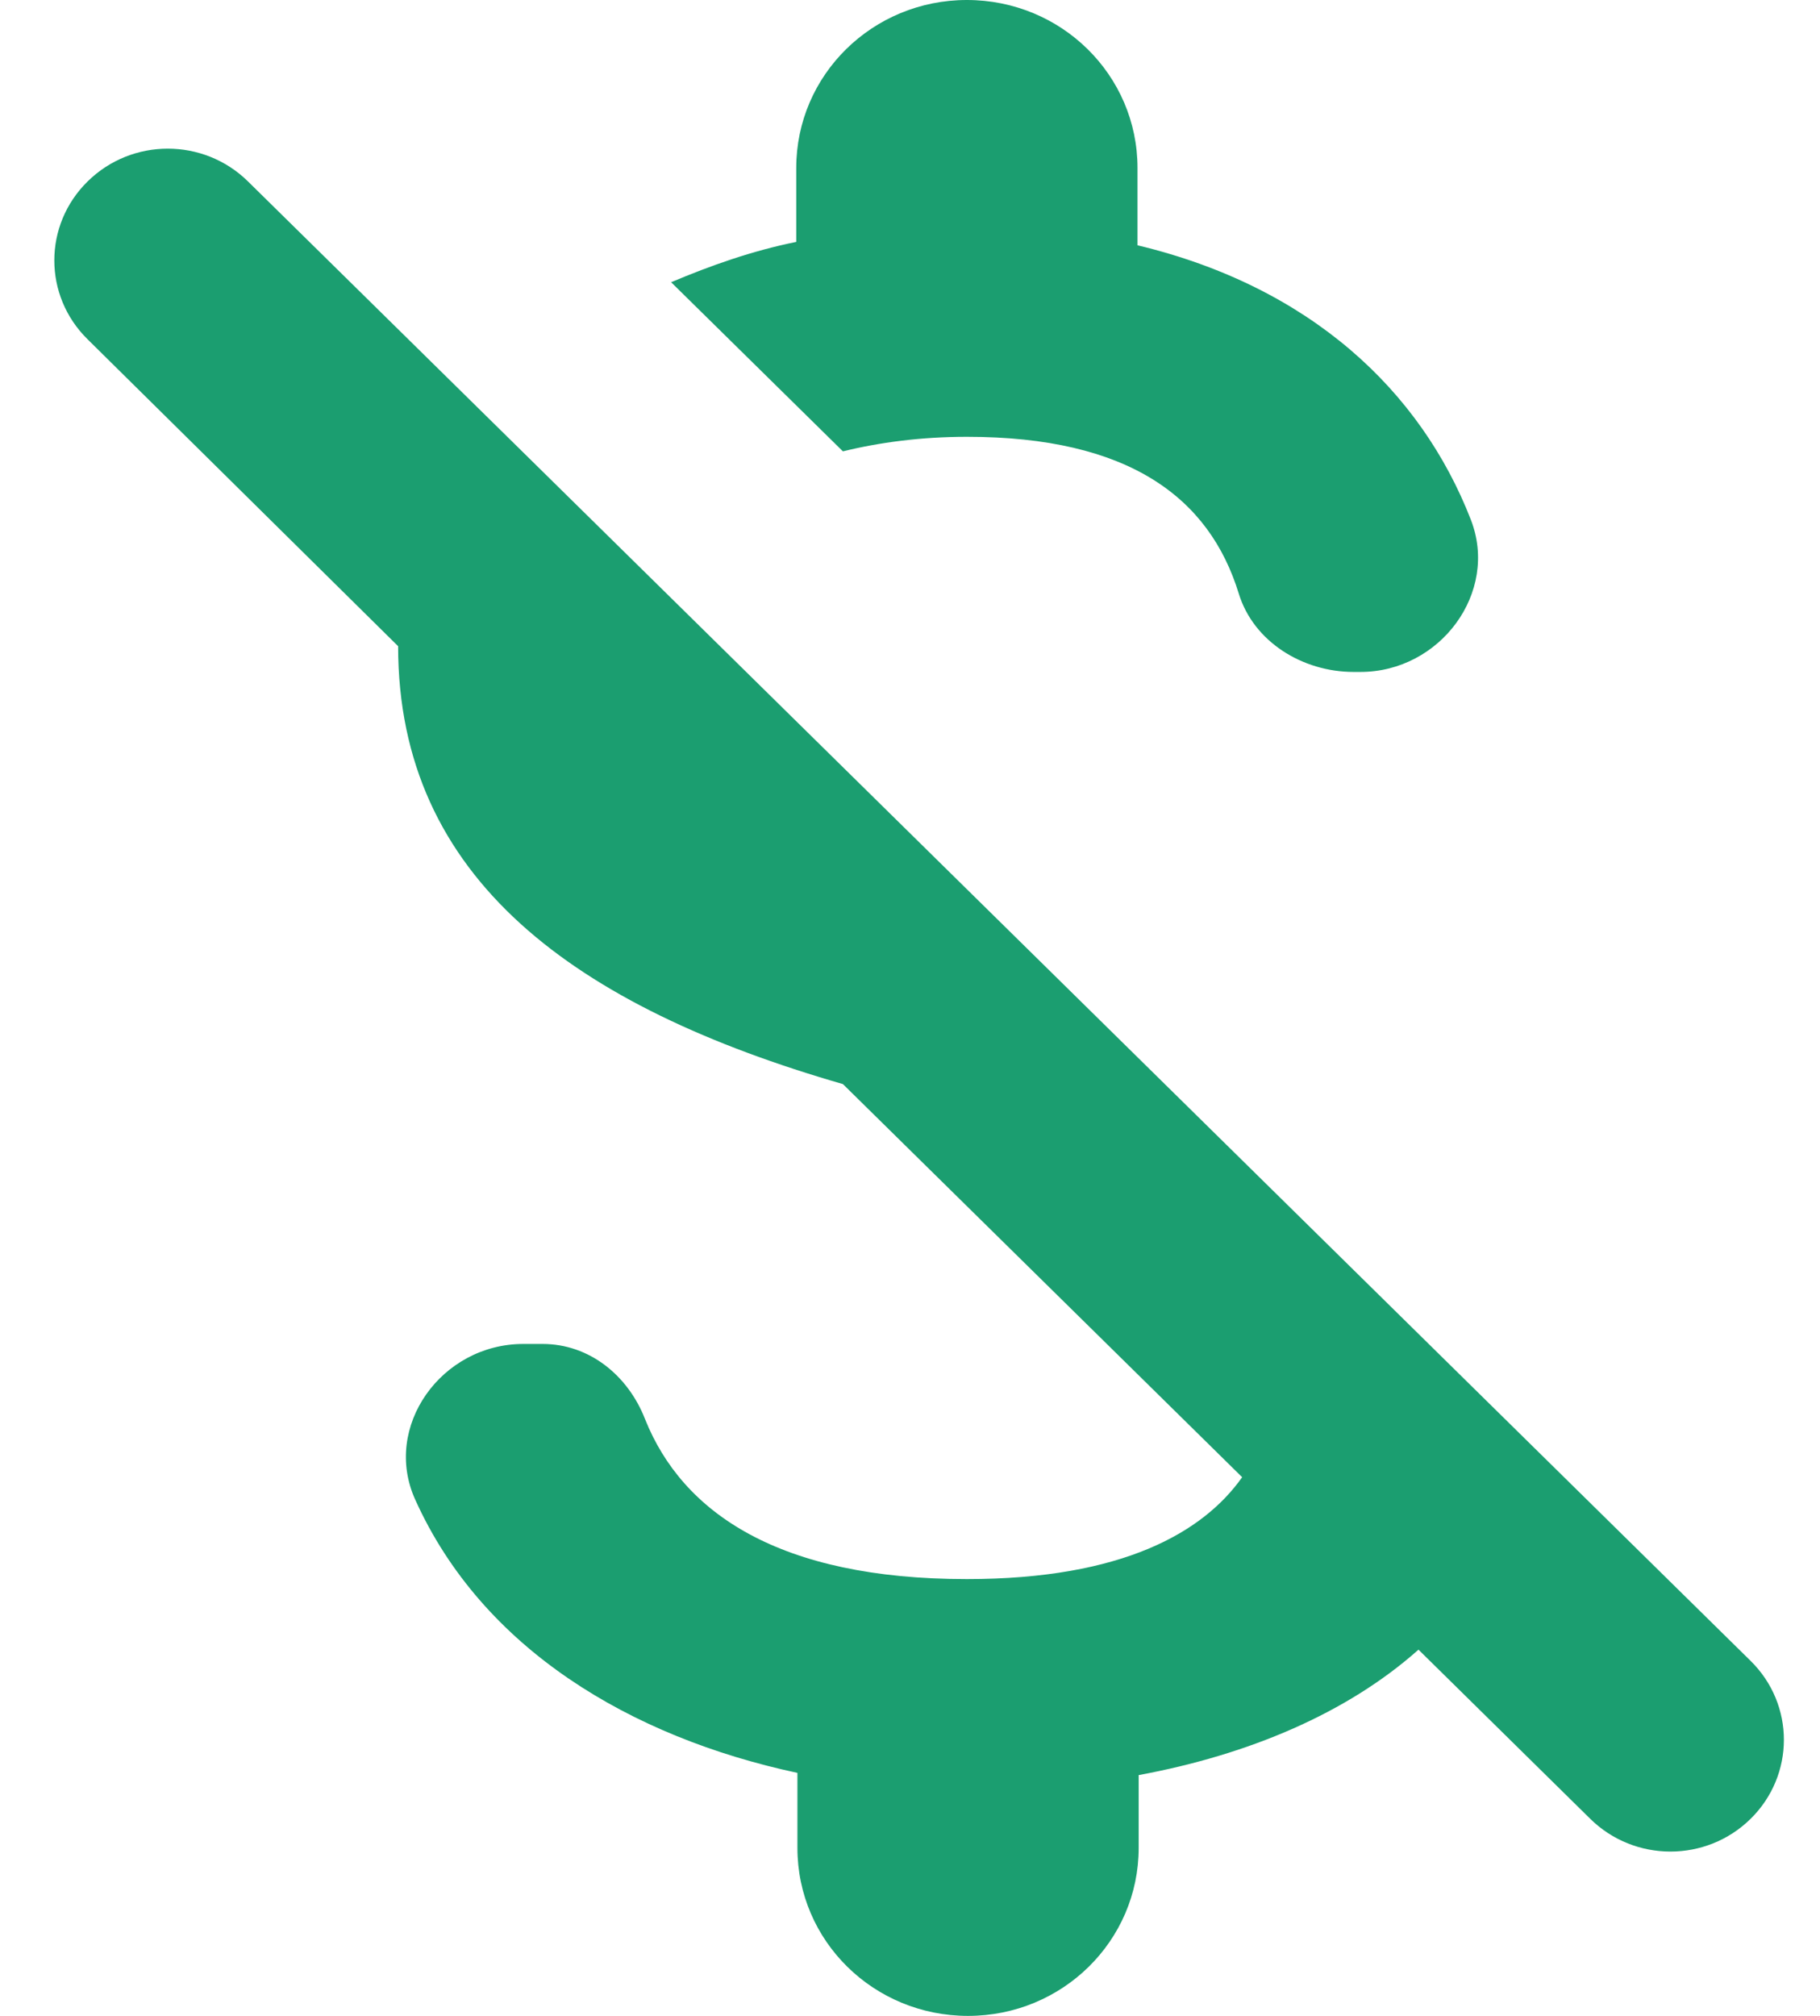 <svg width="28" height="31" viewBox="0 0 28 31" fill="none" xmlns="http://www.w3.org/2000/svg">
<g clip-path="url(#clip0_1_95)">
<path fill-rule="evenodd" clip-rule="evenodd" d="M14.875 6.717C17.36 6.717 18.603 7.647 19.058 9.128C19.285 9.868 20.038 10.333 20.825 10.333H20.93C22.155 10.333 23.065 9.111 22.628 7.991C21.858 6.011 20.16 4.409 17.5 3.772V2.583C17.5 1.154 16.328 0 14.875 0C13.423 0 12.25 1.154 12.25 2.583V3.72C11.568 3.858 10.938 4.082 10.325 4.34L12.968 6.941C13.528 6.803 14.175 6.717 14.875 6.717ZM1.348 2.79C0.665 3.462 0.665 4.547 1.348 5.218L6.125 9.937C6.125 13.519 8.855 15.483 12.968 16.671L19.11 22.716C18.515 23.56 17.273 24.283 14.875 24.283C11.988 24.283 10.5 23.267 9.923 21.821C9.66 21.149 9.065 20.667 8.348 20.667H8.05C6.79 20.667 5.88 21.941 6.388 23.061C7.42 25.351 9.695 26.712 12.268 27.263V28.417C12.268 29.846 13.44 31 14.893 31C16.345 31 17.518 29.846 17.518 28.417V27.297C19.198 26.987 20.72 26.35 21.823 25.368L24.465 27.969C25.148 28.641 26.25 28.641 26.933 27.969C27.615 27.297 27.615 26.212 26.933 25.541L3.815 2.79C3.133 2.118 2.03 2.118 1.348 2.79Z" fill="#1b9e70"/>
</g>
<defs>
<clipPath id="clip0_1_95">
<rect width="28" height="31" fill="white"/>
</clipPath>
</defs>
</svg>
